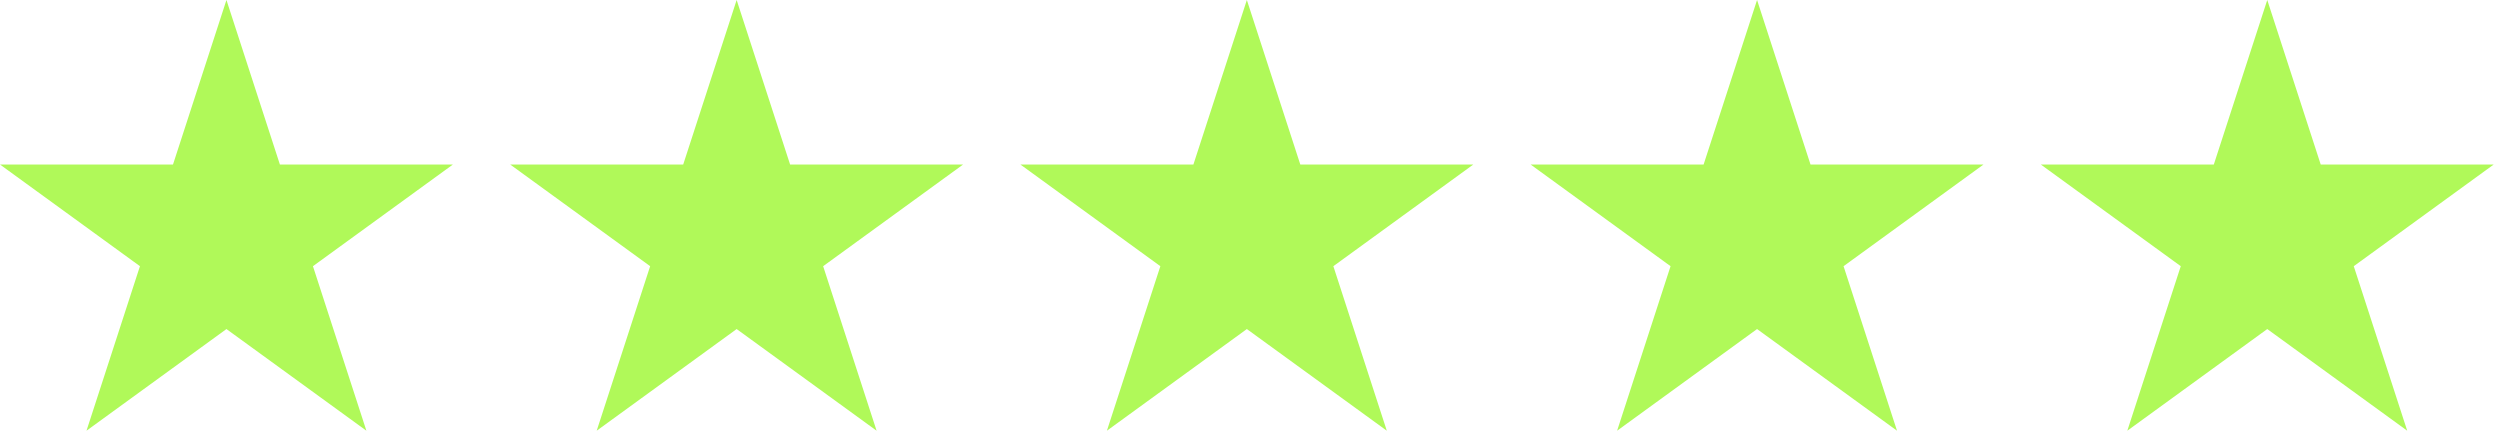 <?xml version="1.0" encoding="UTF-8"?>
<svg width="147px" height="26px" viewBox="0 0 147 26" version="1.1" xmlns="http://www.w3.org/2000/svg" xmlns:xlink="http://www.w3.org/1999/xlink">
    <title>Group</title>
    <g id="Page-1" stroke="none" stroke-width="1" fill="none" fill-rule="evenodd">
        <g id="Group" fill="#B0F959" fill-rule="nonzero">
            <polygon id="Path" points="13.315 0 16.458 9.674 26.63 9.674 18.401 15.652 21.544 25.326 13.315 19.348 5.086 25.326 8.229 15.652 0 9.674 10.172 9.674"></polygon>
            <polygon id="Path" points="43.315 0 46.458 9.674 56.63 9.674 48.401 15.652 51.544 25.326 43.315 19.348 35.086 25.326 38.229 15.652 30 9.674 40.172 9.674"></polygon>
            <polygon id="Path" points="73.315 0 76.458 9.674 86.63 9.674 78.401 15.652 81.544 25.326 73.315 19.348 65.086 25.326 68.229 15.652 60 9.674 70.172 9.674"></polygon>
            <polygon id="Path" points="103.315 0 106.458 9.674 116.63 9.674 108.401 15.652 111.544 25.326 103.315 19.348 95.086 25.326 98.229 15.652 90 9.674 100.172 9.674"></polygon>
            <polygon id="Path" points="133.315 0 136.458 9.674 146.63 9.674 138.401 15.652 141.544 25.326 133.315 19.348 125.086 25.326 128.229 15.652 120 9.674 130.172 9.674"></polygon>
        </g>
    </g>
</svg>